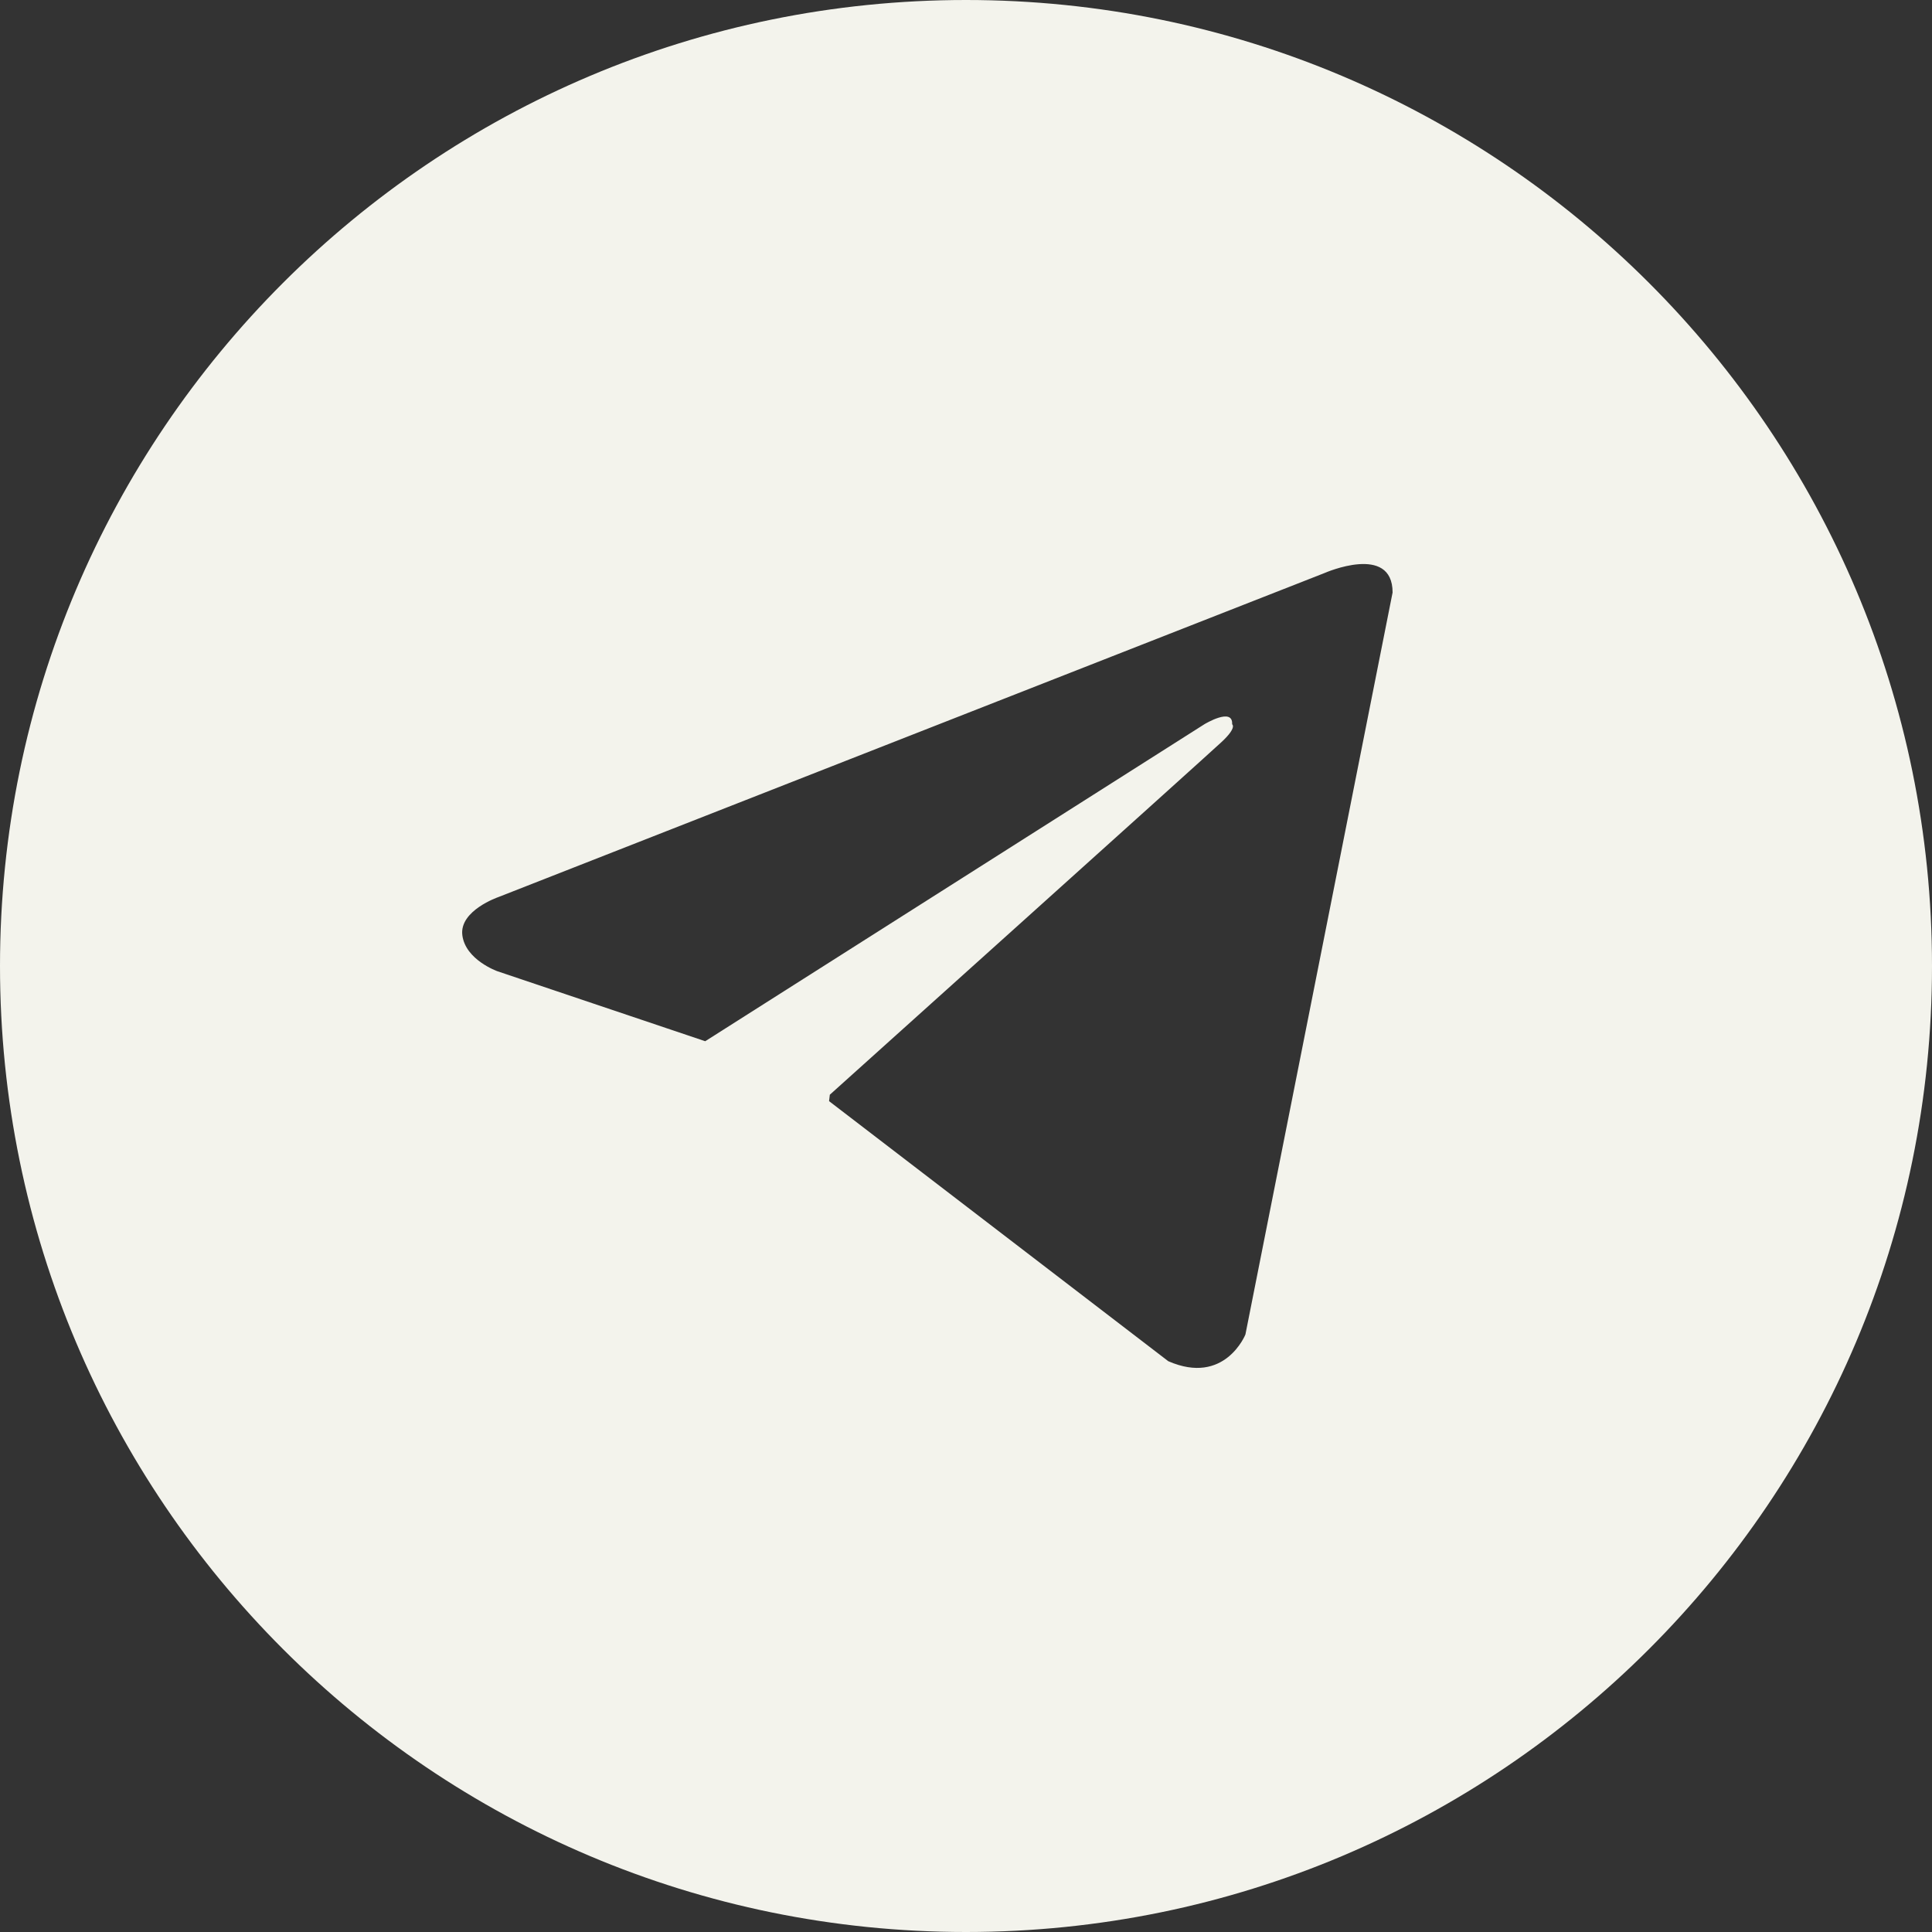 <?xml version="1.0" encoding="UTF-8"?> <svg xmlns="http://www.w3.org/2000/svg" width="56" height="56" viewBox="0 0 56 56" fill="none"><rect x="0" y="0" width="56" height="56" fill="#333333" stroke="none"/><g clip-path="url(#clip0_170_37)"><path fill-rule="evenodd" clip-rule="evenodd" d="M28 0C12.537 0 0 12.537 0 28C0 43.464 12.537 56 28 56C43.464 56 56 43.464 56 28C56 12.537 43.464 0 28 0ZM40.365 17.174L36.099 38.681C36.099 38.681 35.503 40.171 33.863 39.455L24.031 31.917L24.053 31.731C24.053 31.731 34.969 21.918 35.416 21.5C35.863 21.082 35.714 20.993 35.714 20.993C35.743 20.486 34.909 20.993 34.909 20.993L20.442 30.18L20.44 30.18L14.415 28.151C14.415 28.151 13.491 27.823 13.401 27.107C13.311 26.391 14.444 26.003 14.444 26.003L38.396 16.608C38.397 16.607 40.365 15.743 40.365 17.174Z" fill="#F3F3EC"></path></g><defs><clipPath id="clip0_170_37"><rect width="56" height="56" fill="white"></rect></clipPath></defs></svg> 